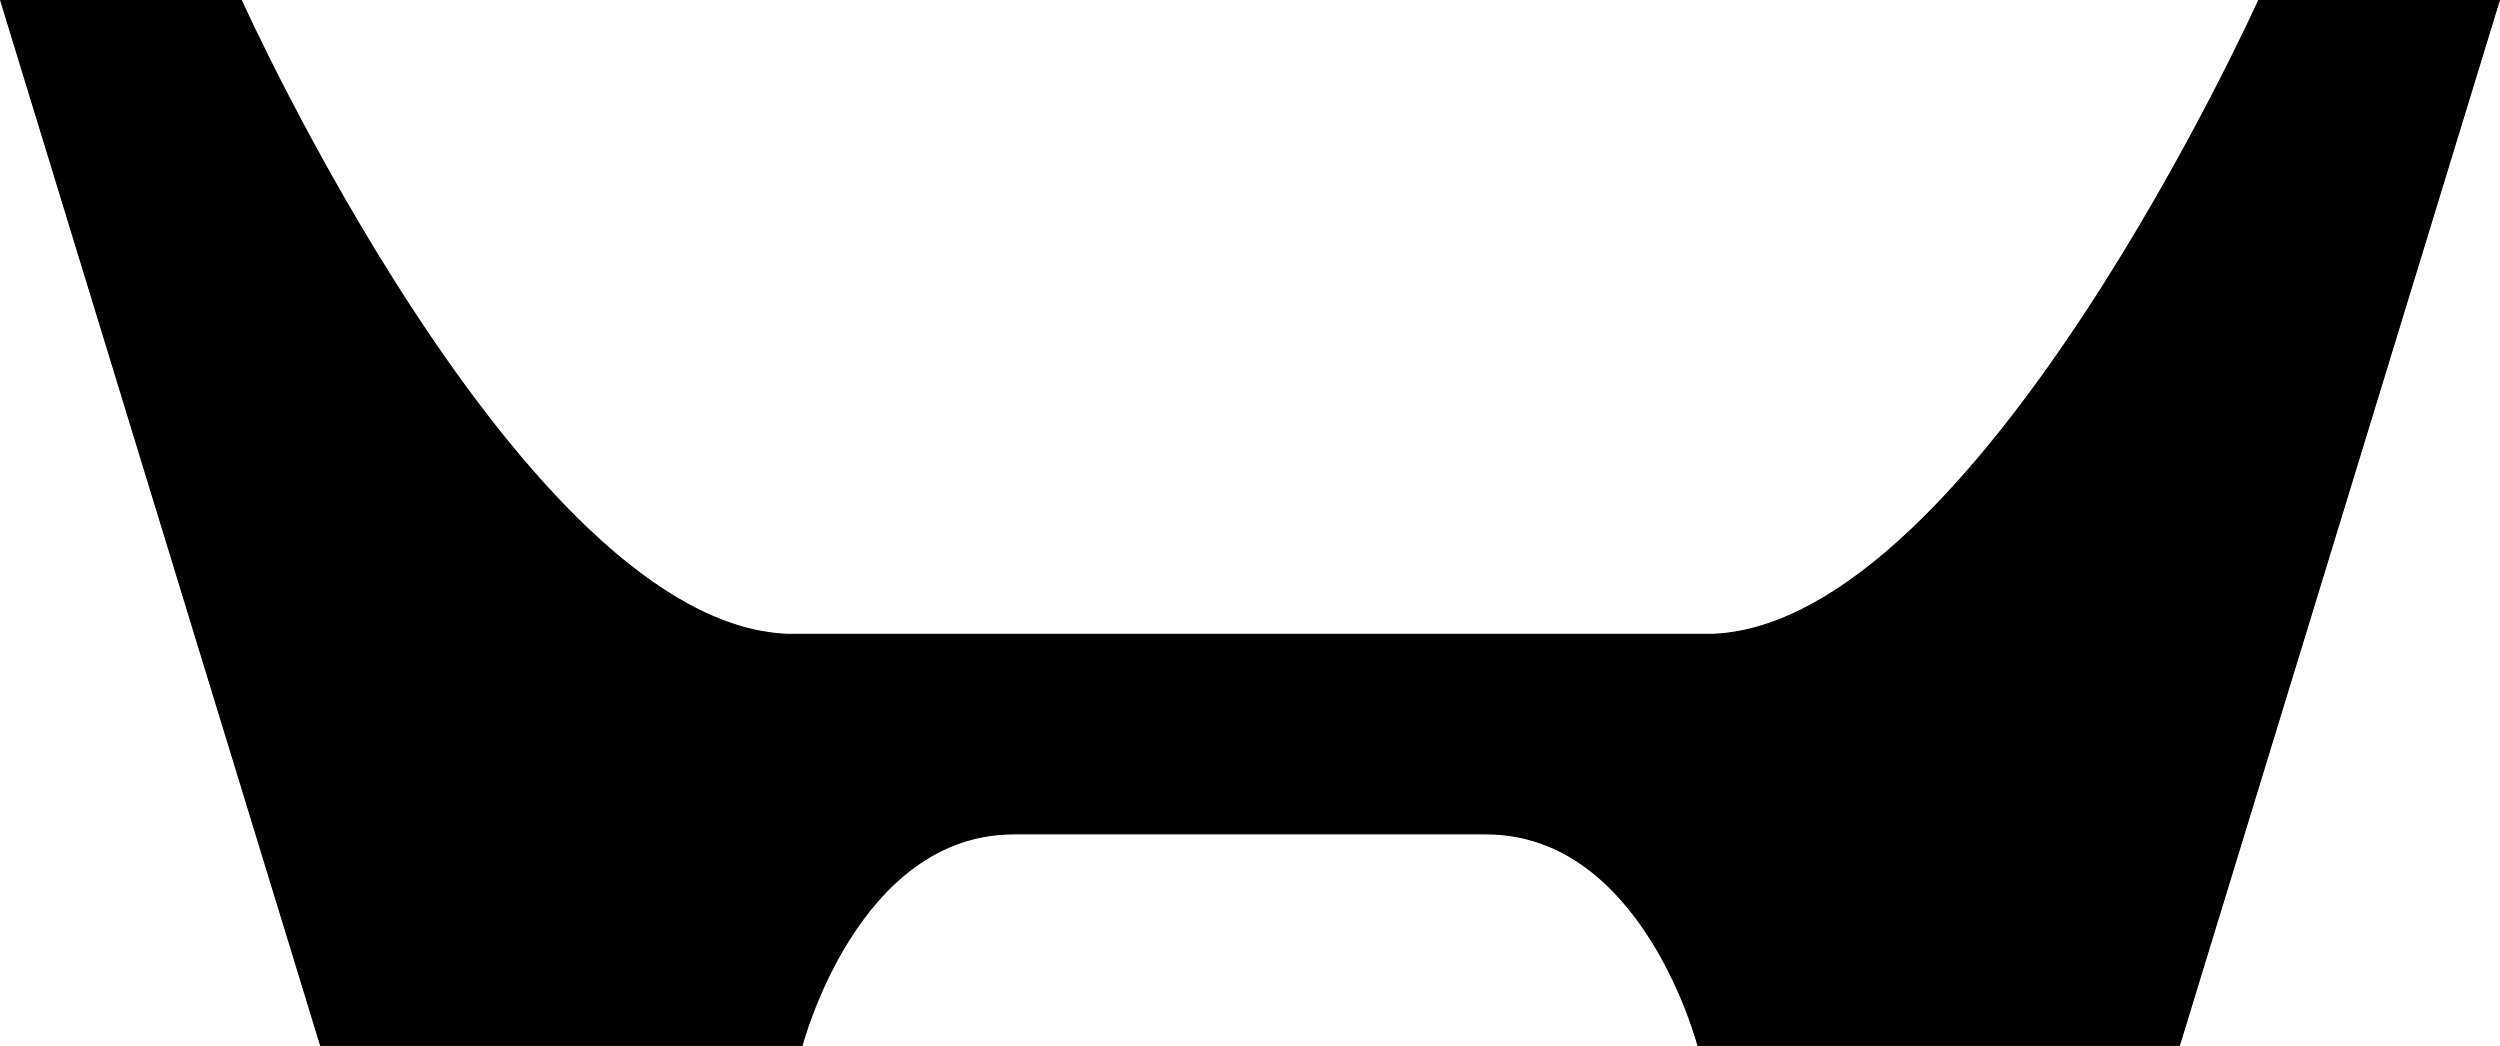 <?xml version="1.0" encoding="UTF-8" standalone="no"?>
<svg
   xmlns:dc="http://purl.org/dc/elements/1.1/"
   xmlns:cc="http://creativecommons.org/ns#"
   xmlns:rdf="http://www.w3.org/1999/02/22-rdf-syntax-ns#"
   xmlns:svg="http://www.w3.org/2000/svg"
   xmlns="http://www.w3.org/2000/svg"
   xmlns:sodipodi="http://sodipodi.sourceforge.net/DTD/sodipodi-0.dtd"
   xmlns:inkscape="http://www.inkscape.org/namespaces/inkscape"
   width="1222.321mm"
   height="511.514mm"
   viewBox="0 0 1222.321 511.514"
   version="1.1"
   id="svg8"
   inkscape:version="1.0.2 (e86c8708, 2021-01-15)"
   sodipodi:docname="Honda (1961).svg">
  <defs
     id="defs2" />
  <sodipodi:namedview
     id="base"
     pagecolor="#ffffff"
     bordercolor="#666666"
     borderopacity="1.0"
     inkscape:pageopacity="0.0"
     inkscape:pageshadow="2"
     inkscape:zoom="0.35"
     inkscape:cx="2667.6241"
     inkscape:cy="1692.7828"
     inkscape:document-units="mm"
     inkscape:current-layer="layer1"
     inkscape:document-rotation="0"
     showgrid="false"
     showguides="true"
     inkscape:guide-bbox="true"
     inkscape:window-width="1920"
     inkscape:window-height="1027"
     inkscape:window-x="1920"
     inkscape:window-y="95"
     inkscape:window-maximized="1" />
  <g
     inkscape:label="Layer 1"
     inkscape:groupmode="layer"
     id="layer1"
     transform="translate(213.358,269.477)">
    <path
       id="path851"
       style="fill:#000000;fill-opacity:1;stroke:#000000;stroke-width:0.521px;stroke-linecap:butt;stroke-linejoin:miter;stroke-opacity:1"
       d="M -213.005,-269.217 -56.579,241.776 H 178.806 c 0,0 26.815,-103.539 103.539,-103.539 h 115.458 115.457 c 76.723,0 103.54,103.539 103.54,103.539 H 852.184 L 1008.611,-269.217 H 890.918 c 0,0 -137.123,304.378 -266.669,309.874 H 397.803 171.357 C 41.81,35.161 -95.313,-269.217 -95.313,-269.217 Z" />
  </g>
</svg>
